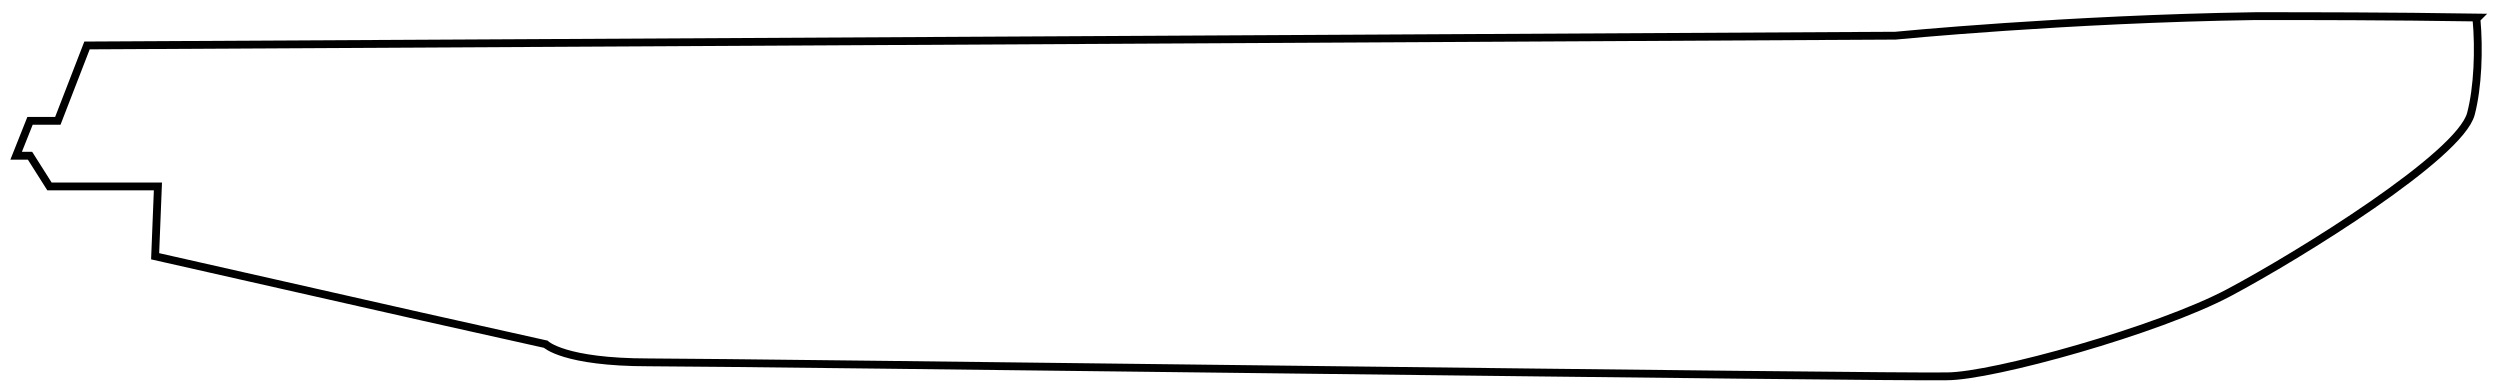 <?xml version="1.0" encoding="utf-8"?>
<svg xmlns="http://www.w3.org/2000/svg" fill="none" height="100%" overflow="visible" preserveAspectRatio="none" style="display: block;" viewBox="0 0 155 24" width="100%">
<path d="M153.628 1.087C148.026 1 143.114 1 139.839 1C128.118 1.173 117.518 2.212 117.518 2.212L5.395 2.818L3.585 7.492H1.862L1 9.656H1.862L3.068 11.56H9.791L9.618 15.888L26.079 19.61L33.835 21.341C33.835 21.341 34.956 22.466 40.213 22.466C45.47 22.466 117.863 23.419 120.707 23.332C123.551 23.332 133.806 20.476 138.201 18.139C142.597 15.802 152.508 9.656 153.197 7.059C153.628 5.414 153.714 3.077 153.542 1.173L153.628 1.087Z" id="Vector" stroke="black" stroke-width="0.485"/>
</svg>